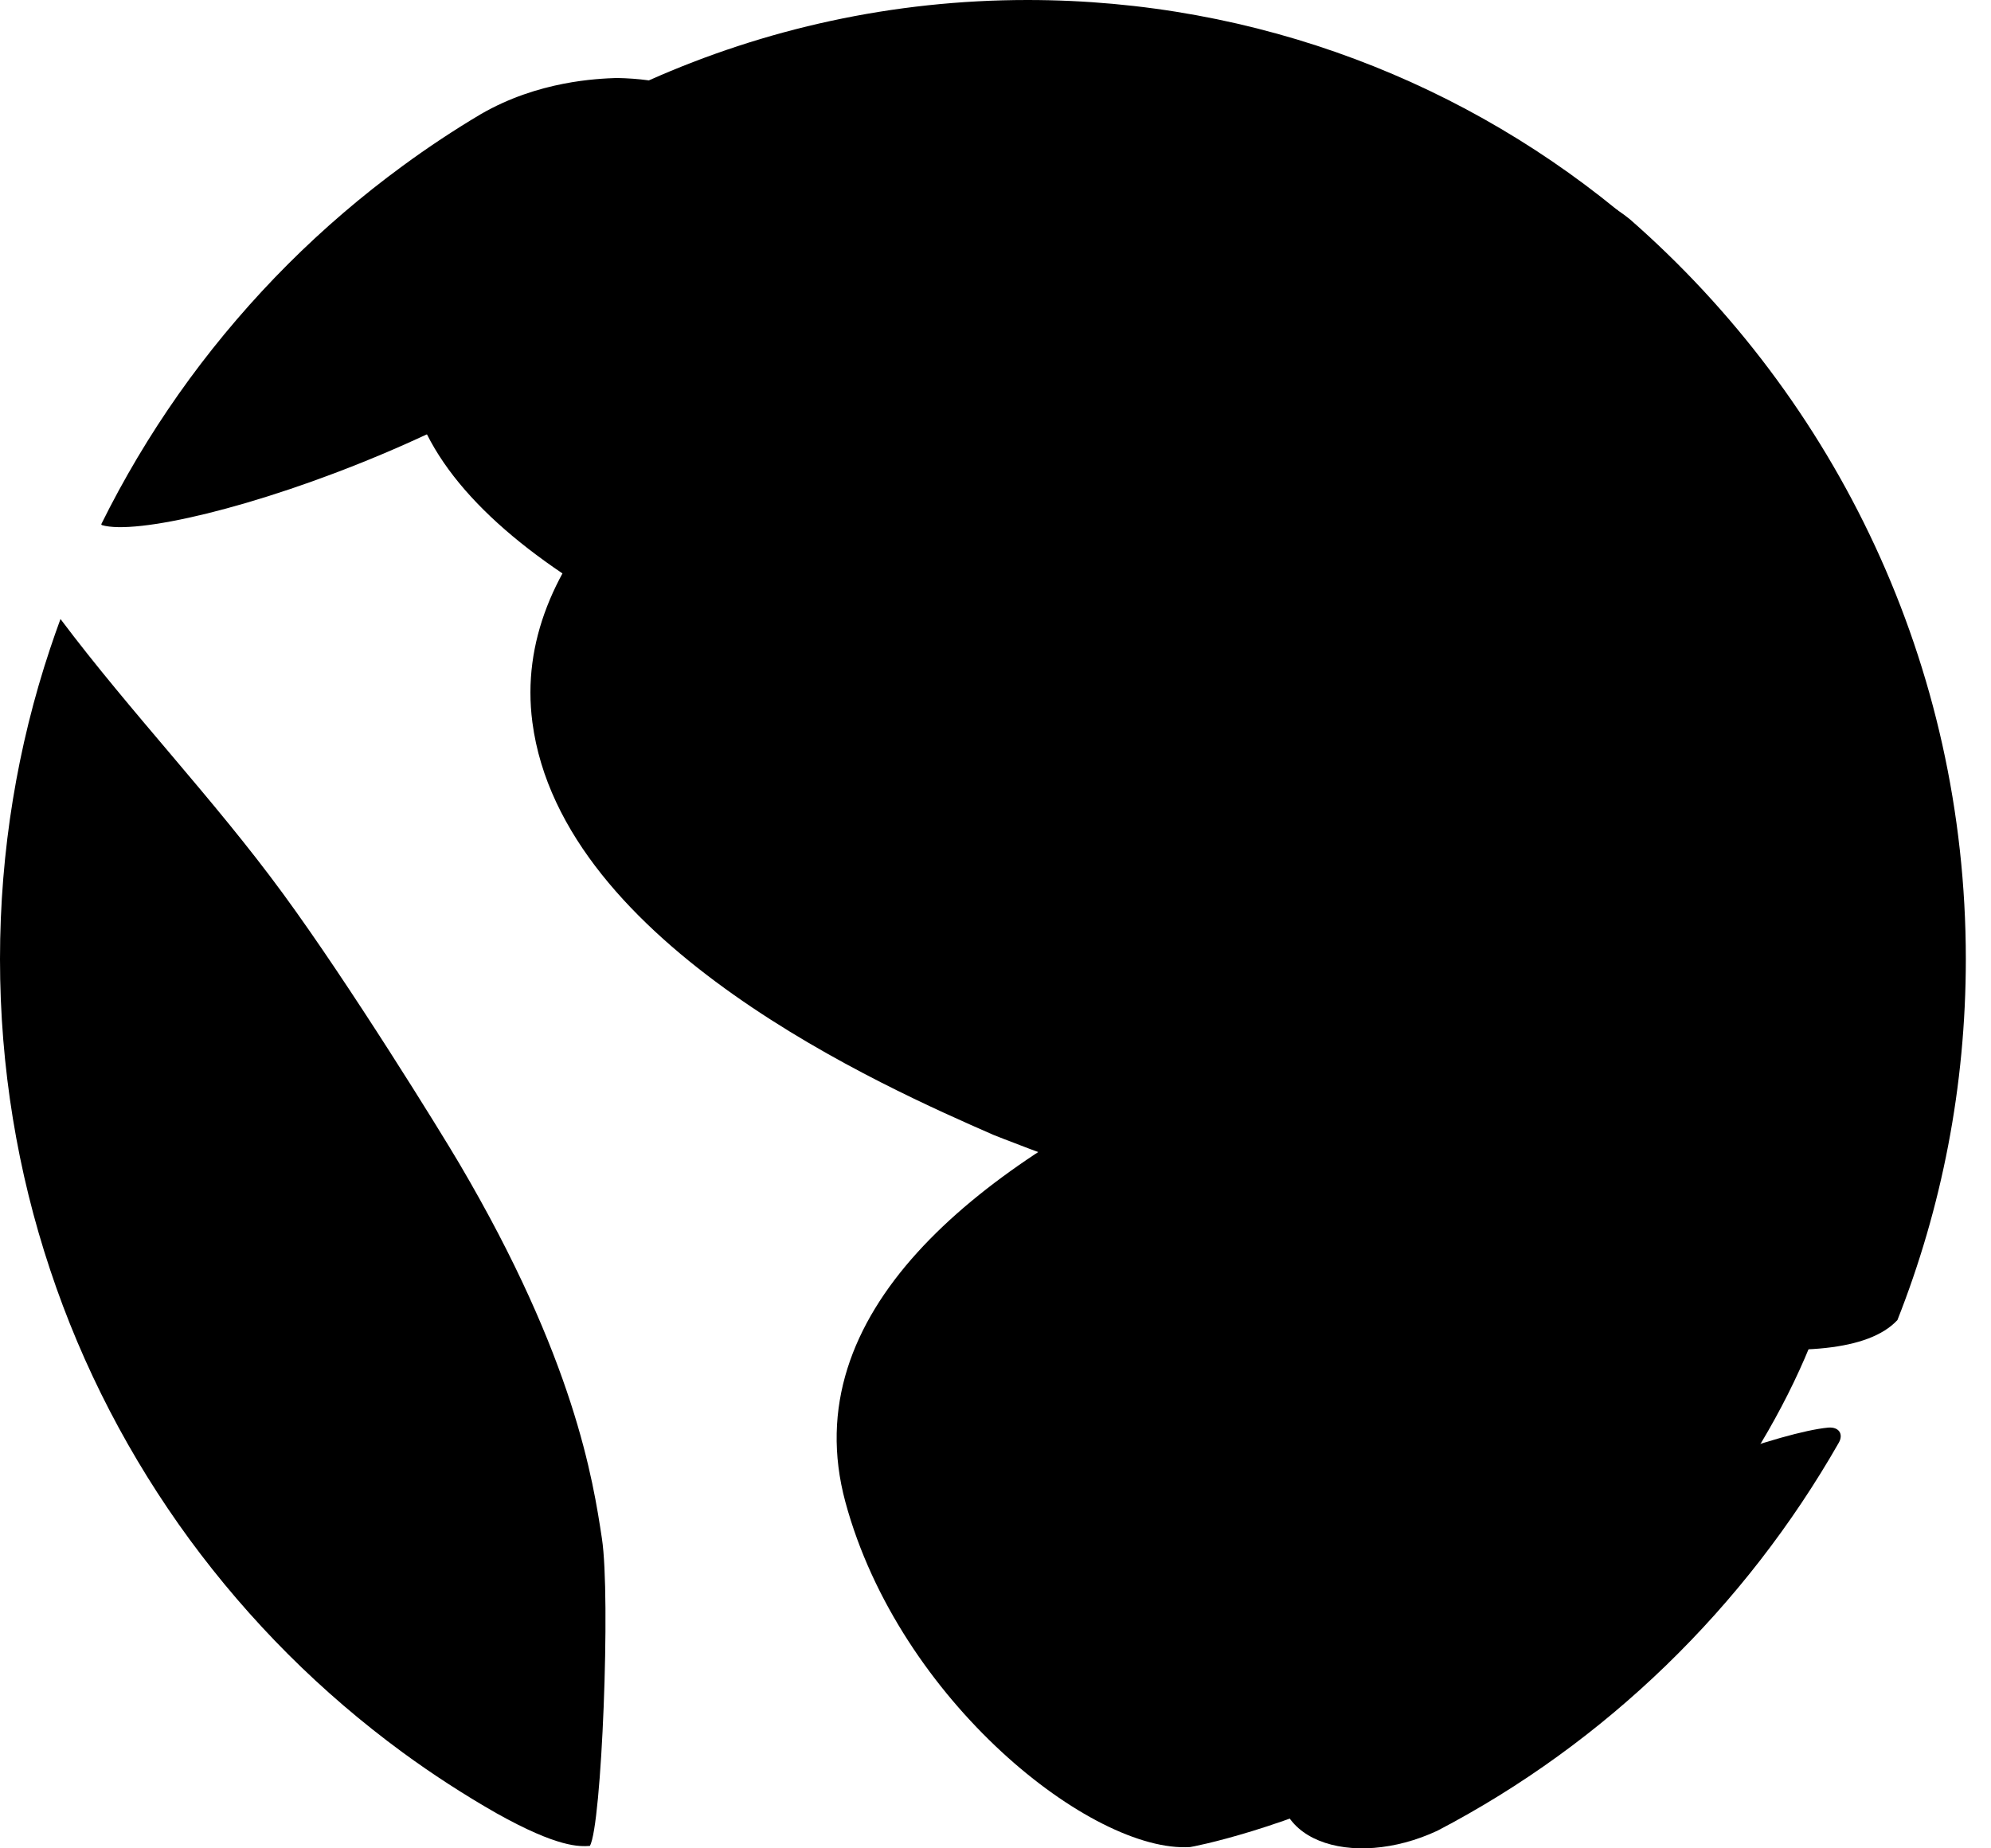 <svg width="28" height="26" viewBox="0 0 28 26" fill="none" xmlns="http://www.w3.org/2000/svg">
<path fill-rule="evenodd" clip-rule="evenodd" d="M11.889 21.129C12.647 23.931 15.364 26.07 16.737 25.982C16.785 25.978 21.942 25.017 24.765 20.3C26.963 16.628 26.215 13.085 23.226 13.007C22.151 13.085 10.446 15.79 11.889 21.129Z" fill="currentColor"/>
<path fill-rule="evenodd" clip-rule="evenodd" d="M22.948 3.13L22.945 3.127L22.949 3.125C20.66 1.174 17.692 0 14.449 0C12.553 0 10.754 0.406 9.127 1.13C8.834 1.253 8.557 1.389 8.295 1.537C8.111 1.635 7.927 1.733 7.748 1.839L7.792 1.852C7.252 2.225 6.788 2.66 6.408 3.163C2.643 8.136 15.26 11.751 22.006 11.762C25.109 13.99 25.98 5.49 22.948 3.13Z" fill="currentColor"/>
<path fill-rule="evenodd" clip-rule="evenodd" d="M9.887 3.231C8.154 5.836 2.38 7.672 1.431 7.386C1.429 7.382 1.426 7.377 1.424 7.374C1.463 7.295 1.503 7.217 1.543 7.139C1.872 6.505 2.248 5.9 2.667 5.328C3.087 4.756 3.549 4.218 4.049 3.717C4.549 3.217 5.088 2.755 5.66 2.336C6.015 2.075 6.383 1.831 6.763 1.605C7.572 1.137 8.4 1.107 8.672 1.097C11.243 1.146 9.901 3.21 9.887 3.231Z" fill="currentColor"/>

<path fill-rule="evenodd" clip-rule="evenodd" d="M8.465 21.642C8.59 22.46 8.462 25.694 8.295 25.966C8.15 25.975 7.85 25.993 6.98 25.505C6.523 25.244 6.082 24.958 5.66 24.649C5.088 24.229 4.549 23.767 4.049 23.267C3.549 22.766 3.087 22.228 2.667 21.656C2.248 21.084 1.872 20.479 1.543 19.845C1.214 19.21 0.933 18.548 0.705 17.861C0.476 17.174 0.3 16.464 0.181 15.734C0.062 15.004 0 14.255 0 13.492C0 12.728 0.062 11.979 0.181 11.249C0.3 10.52 0.476 9.809 0.705 9.123C0.751 8.984 0.8 8.846 0.85 8.709L0.851 8.708C1.847 10.034 3.001 11.233 3.981 12.572C4.915 13.846 6.199 15.924 6.46 16.368C8.083 19.124 8.341 20.825 8.465 21.642Z" fill="currentColor"/>

<path fill-rule="evenodd" clip-rule="evenodd" d="M27.646 13.492C27.646 15.284 27.305 16.997 26.684 18.569C25.056 20.319 14.079 16.011 13.971 15.964C12.469 15.306 7.899 13.305 7.487 10.16C6.894 5.635 16.073 2.483 20.106 2.363C20.59 2.369 22.062 2.386 22.92 3.083C25.816 5.617 27.646 9.341 27.646 13.492Z" fill="currentColor"/>
<path fill-rule="evenodd" clip-rule="evenodd" d="M20.215 25.752C19.018 26.311 17.701 25.904 18.043 24.739C18.7 22.501 24.439 20.206 25.706 20.082C25.862 20.067 25.929 20.173 25.859 20.295C24.538 22.609 22.582 24.516 20.215 25.752Z" fill="currentColor"/>
</svg>
